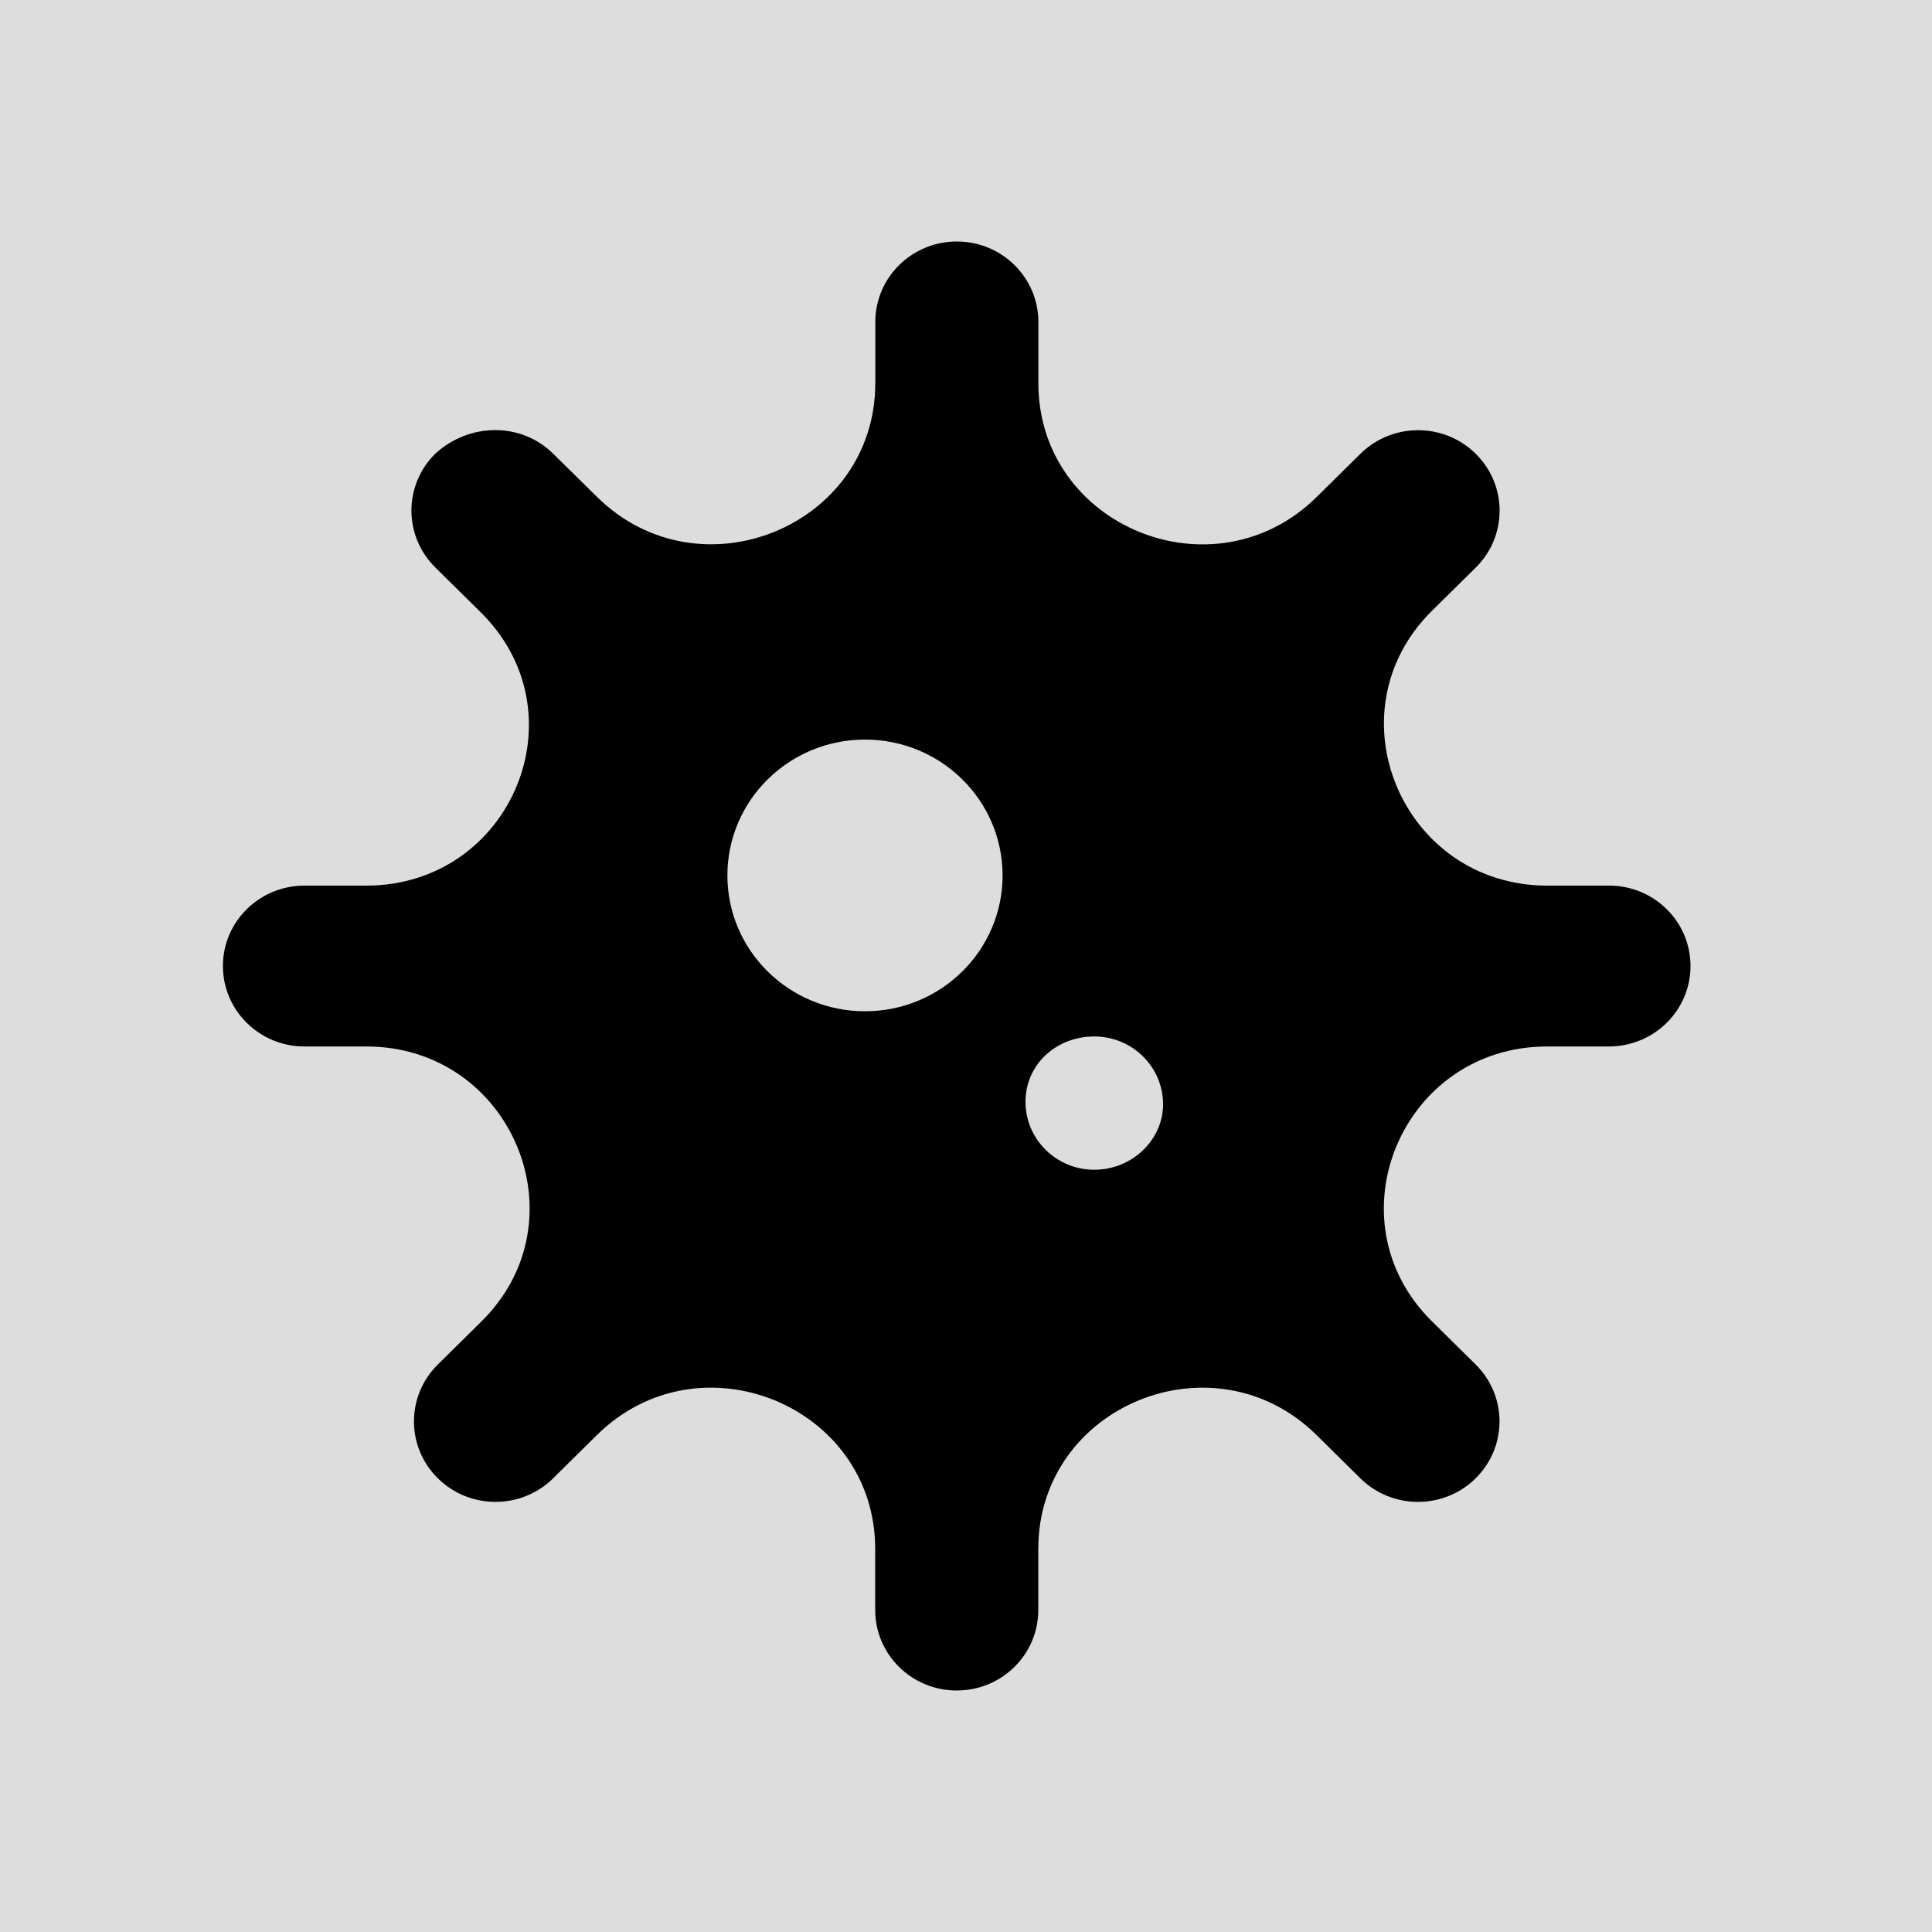 <svg width="104" height="104" viewBox="0 0 104 104" fill="none" xmlns="http://www.w3.org/2000/svg">
<rect width="104" height="104" fill="#DDDDDD"/>
<path d="M86.618 47.673H83.293C75.473 47.673 71.557 38.337 77.085 32.877L79.439 30.554C81.153 28.862 81.153 26.12 79.439 24.427C77.725 22.735 74.947 22.735 73.233 24.427L70.881 26.749C65.351 32.209 55.896 28.342 55.896 20.62V17.333C55.896 14.938 53.933 13 51.506 13C49.079 13 47.118 14.938 47.118 17.333V20.616C47.118 28.336 37.663 32.203 32.133 26.744L29.775 24.421C28.062 22.729 25.285 22.729 23.433 24.421C21.719 26.113 21.719 28.856 23.434 30.548L25.787 32.871C31.457 38.334 27.538 47.673 19.713 47.673H16.39C13.963 47.673 12 49.608 12 51.999C12 54.391 13.963 56.332 16.39 56.332H19.715C27.535 56.332 31.451 65.667 25.922 71.127L23.569 73.451C21.855 75.143 21.855 77.885 23.569 79.578C24.426 80.424 25.549 80.847 26.672 80.847C27.795 80.847 28.917 80.424 29.775 79.578L32.126 77.254C37.656 71.794 47.112 75.661 47.112 83.383V86.666C47.112 89.061 49.074 91 51.501 91C53.928 91 55.891 89.062 55.891 86.666V83.383C55.891 75.662 65.346 71.796 70.876 77.254L73.228 79.578C74.085 80.424 75.208 80.847 76.331 80.847C77.454 80.847 78.577 80.424 79.434 79.578C81.148 77.885 81.148 75.143 79.434 73.451L77.081 71.127C71.551 65.667 75.467 56.332 83.288 56.332H86.613C89.04 56.326 91 54.391 91 51.999C91 49.608 89.04 47.673 86.618 47.673ZM46.562 54.437C42.472 54.437 39.156 51.163 39.156 47.124C39.156 43.086 42.472 39.812 46.562 39.812C50.653 39.812 53.969 43.086 53.969 47.124C53.969 51.163 50.651 54.437 46.562 54.437ZM58.906 62.968C56.862 62.968 55.203 61.33 55.203 59.312C55.203 57.292 56.862 55.793 58.906 55.793C60.951 55.793 62.609 57.429 62.609 59.449C62.609 61.338 60.958 62.968 58.906 62.968Z" fill="black"/>
</svg>
